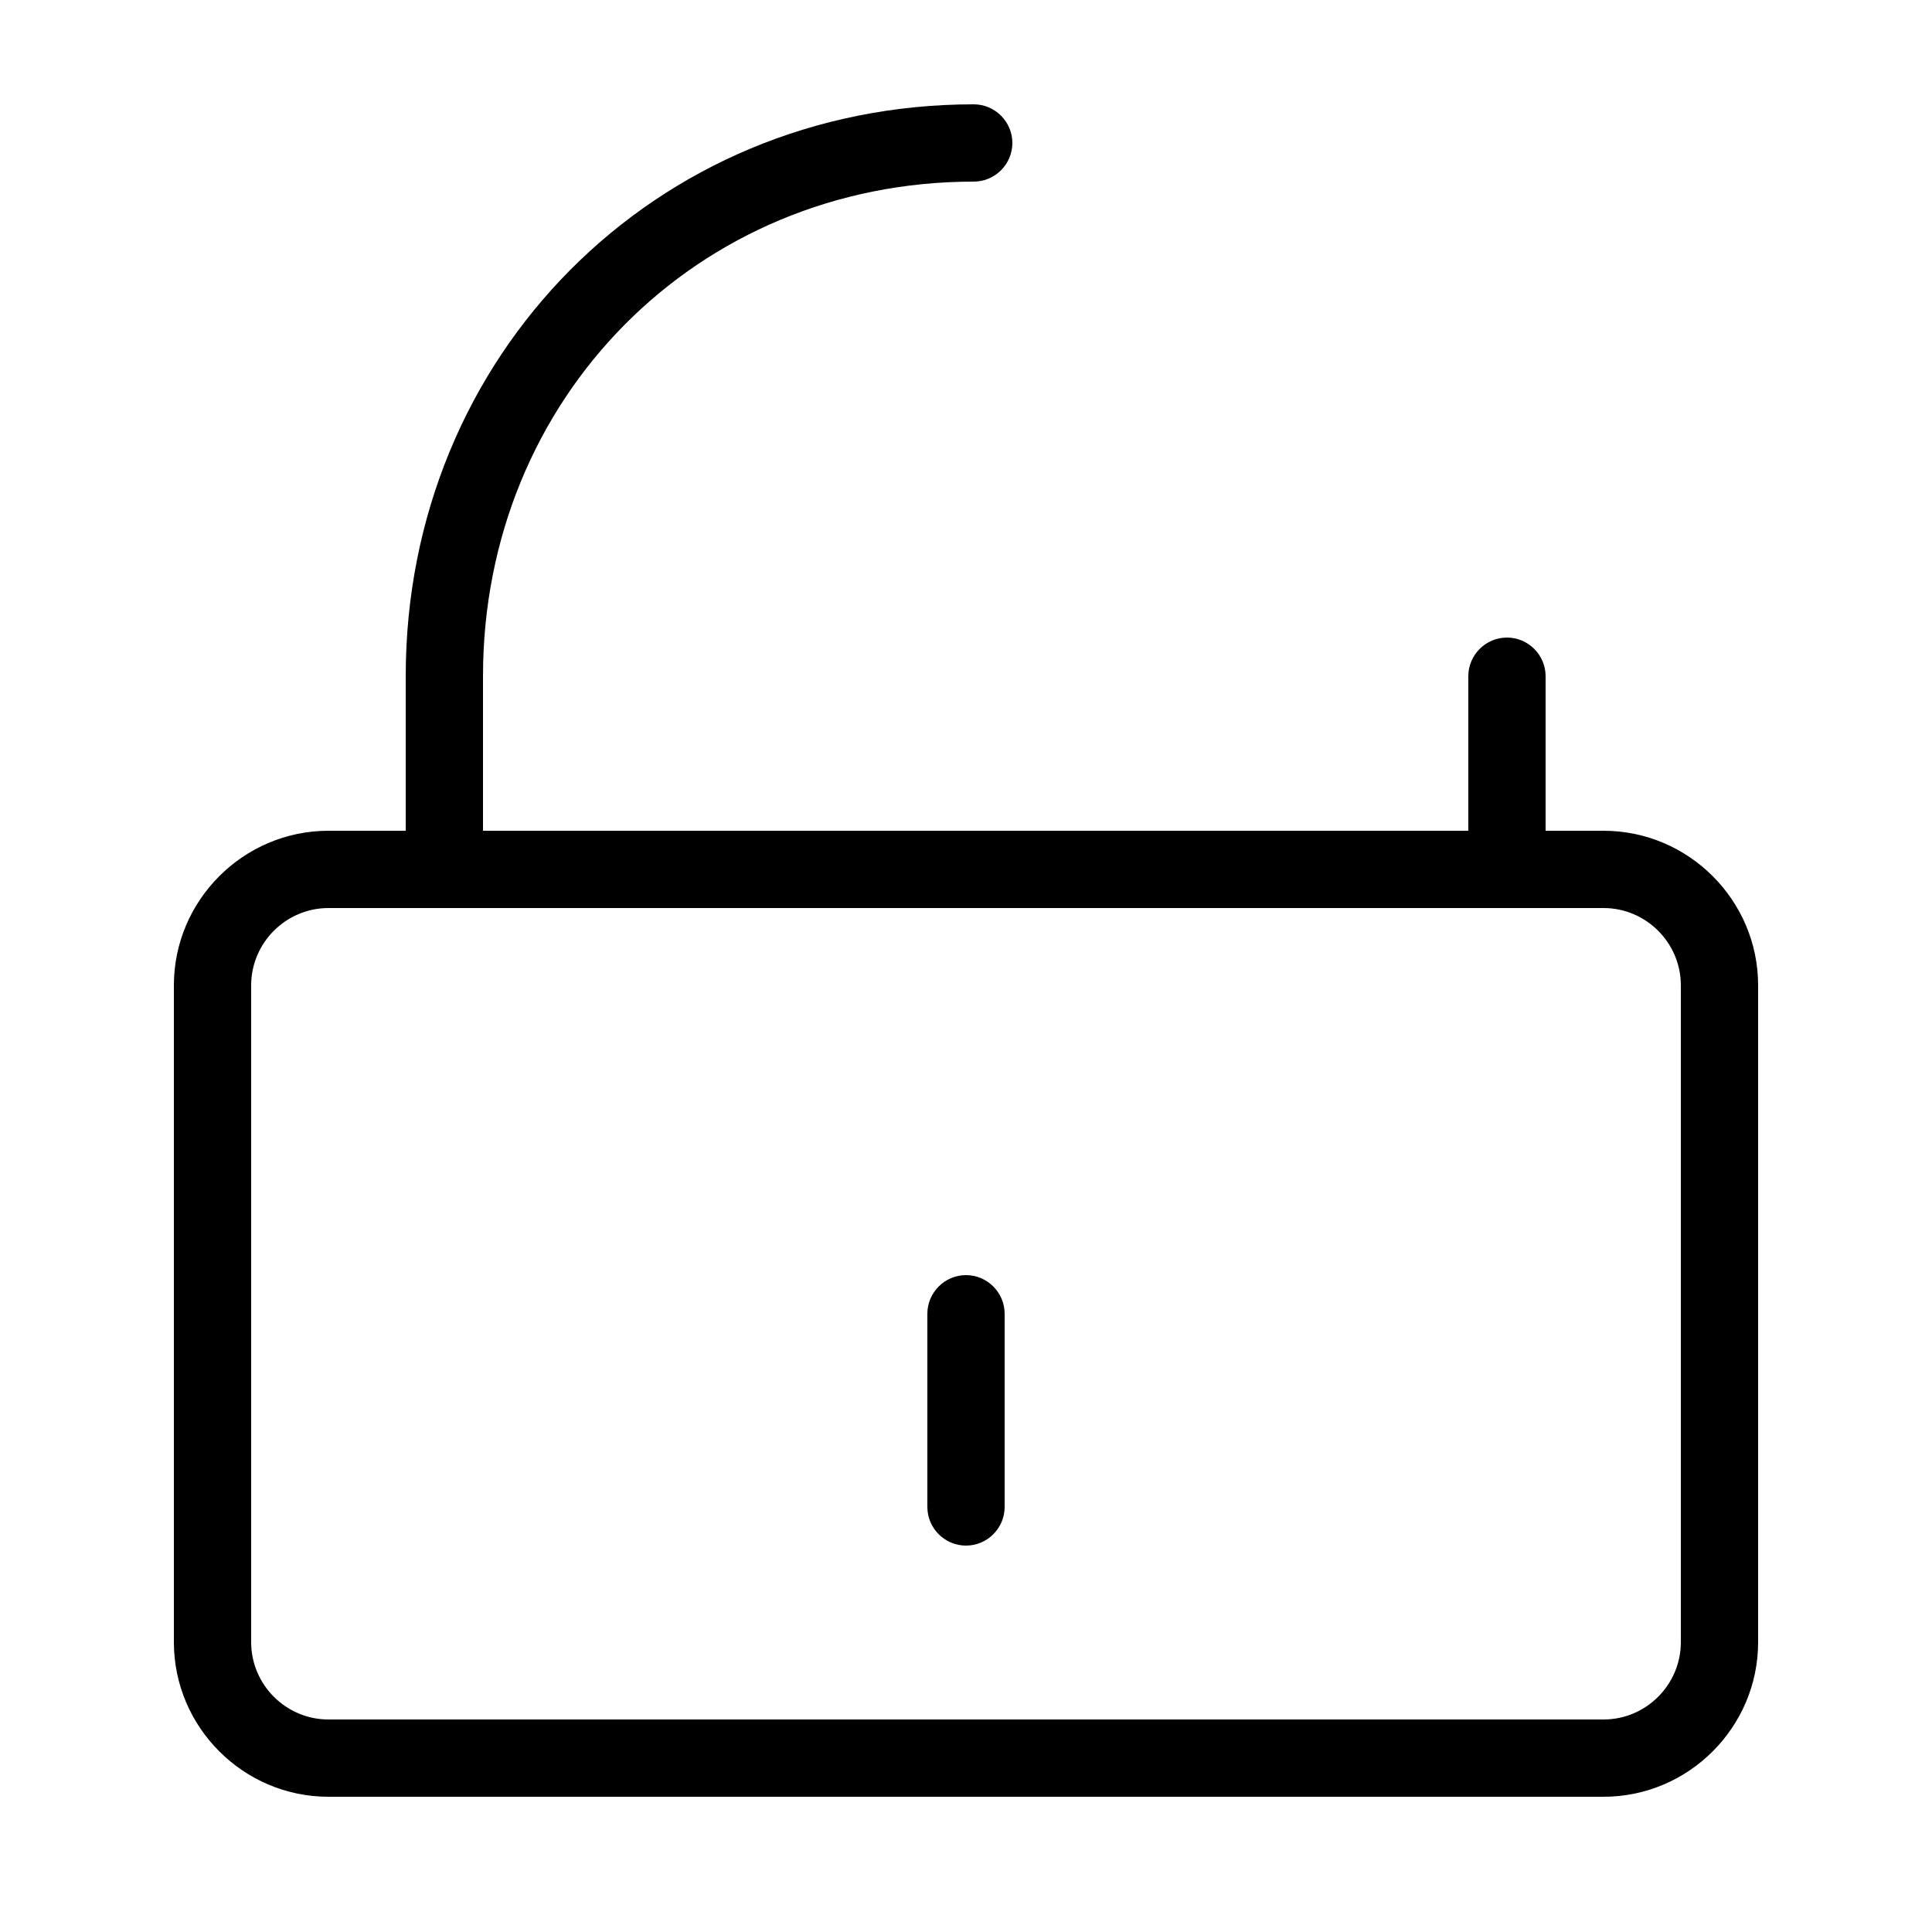 <?xml version="1.0" encoding="utf-8"?>
<!-- Generator: Adobe Illustrator 22.0.1, SVG Export Plug-In . SVG Version: 6.00 Build 0)  -->
<svg version="1.1" id="Layer_1" xmlns="http://www.w3.org/2000/svg" xmlns:xlink="http://www.w3.org/1999/xlink" x="0px" y="0px"
	 viewBox="0 0 100 100" style="enable-background:new 0 0 100 100;" xml:space="preserve">
<g>
	<path d="M9,51v34c0,4.4,3.6,8,8,8h66c4.4,0,8-3.6,8-8V51c0-4.4-3.6-8-8-8h-3v-8c0-1.1-0.9-2-2-2s-2,0.9-2,2v8H25v-8
		C25,20.6,36.1,9.4,50.4,9.4c1.1,0,2-0.9,2-2s-0.9-2-2-2C33.9,5.4,21,18.4,21,35v8h-4C12.6,43,9,46.6,9,51z M13,51c0-2.2,1.8-4,4-4
		h4h59h3c2.2,0,4,1.8,4,4v34c0,2.2-1.8,4-4,4H17c-2.2,0-4-1.8-4-4V51z"/>
	<path d="M50,80c1.1,0,2-0.9,2-2V68c0-1.1-0.9-2-2-2s-2,0.9-2,2v10C48,79.1,48.9,80,50,80z"/>
</g>
</svg>

